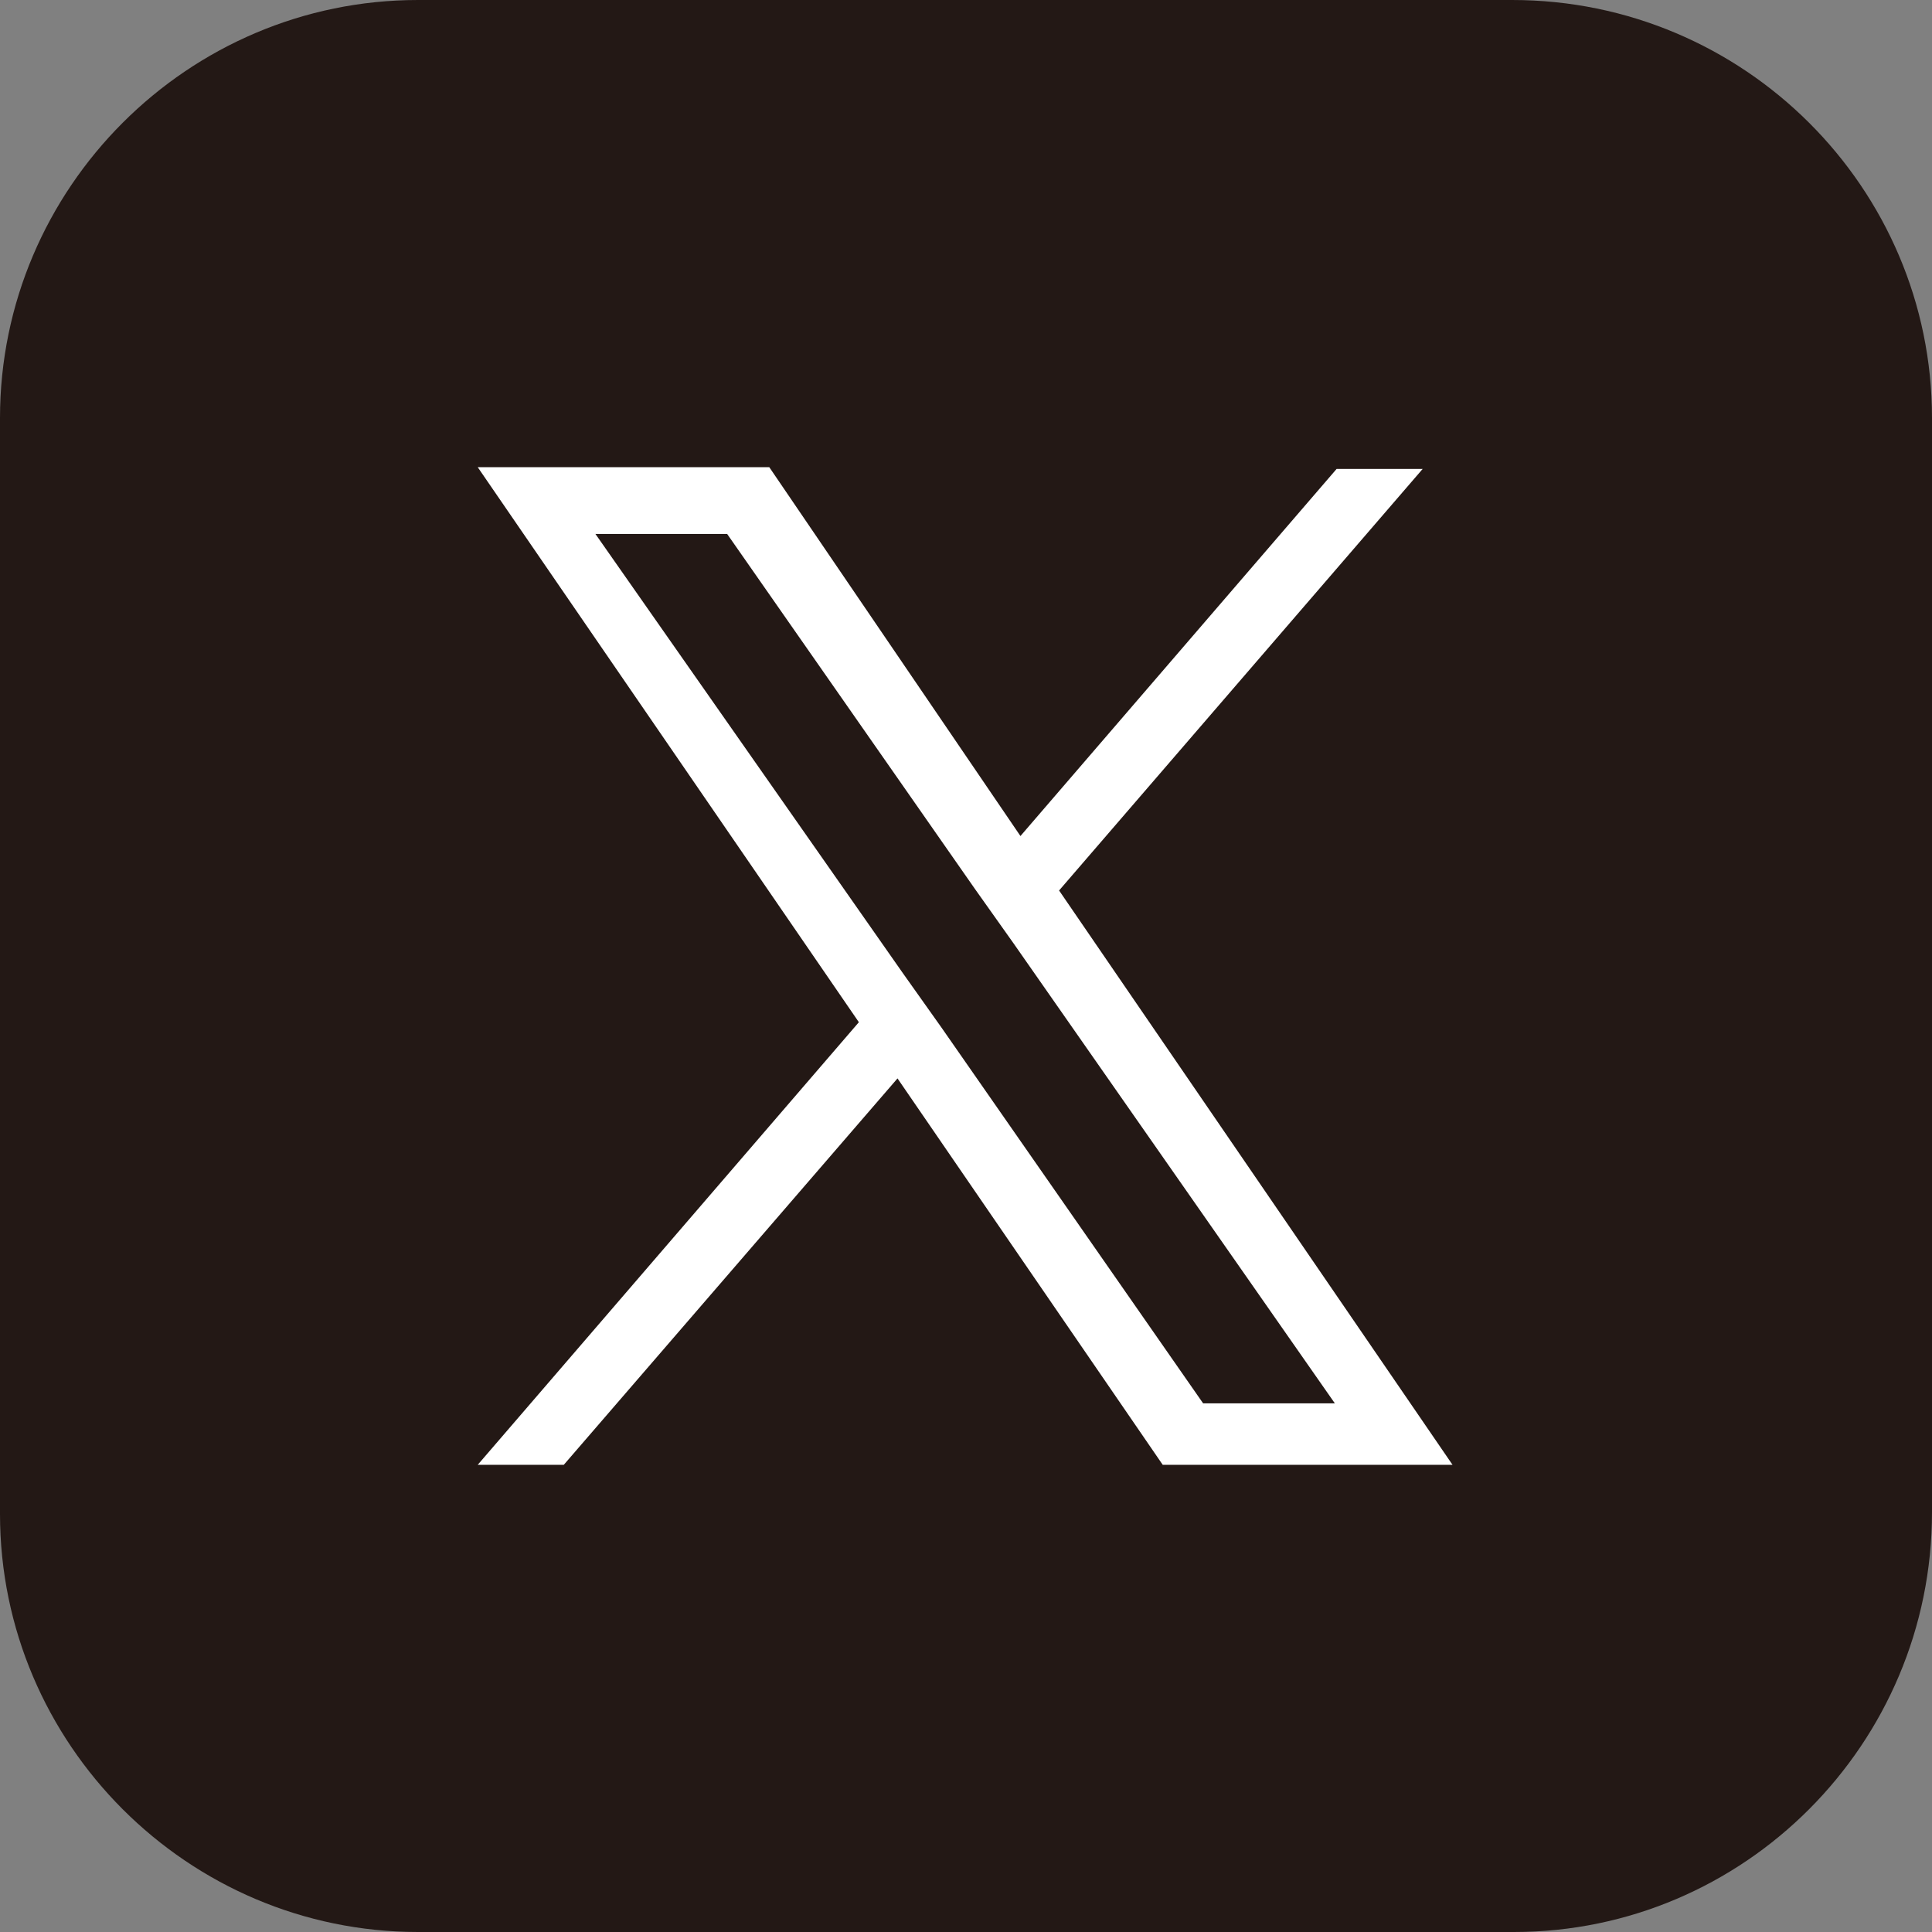 <?xml version="1.0" encoding="utf-8"?>
<!-- Generator: Adobe Illustrator 27.9.0, SVG Export Plug-In . SVG Version: 6.00 Build 0)  -->
<svg version="1.1" id="レイヤー_1" xmlns="http://www.w3.org/2000/svg" xmlns:xlink="http://www.w3.org/1999/xlink" x="0px"
	 y="0px" viewBox="0 0 110 110" style="enable-background:new 0 0 110 110;" xml:space="preserve">
<rect x="0" y="0" width="110" height="110" fill="#808080" stroke="none"/>
<style type="text/css">
	.st0{fill:#231815;}
	.st1{fill:#FFFFFF;}
</style>
<g>
	<path class="st0" d="M86.2,110H23.8C10.7,110,0,99.3,0,86.2V23.8C0,10.7,10.7,0,23.8,0h62.3C99.3,0,110,10.7,110,23.8v62.3
		C110,99.3,99.3,110,86.2,110z"/>
	<path class="st1" d="M60.3,50.7l20.7-24h-4.9l-18,20.9L43.8,26.6H27.2l21.7,31.6L27.2,83.4h4.9l19-22l15.1,22h16.5L60.3,50.7
		L60.3,50.7z M53.6,58.5l-2.2-3.1l-17.5-25h7.5l14.1,20.2l2.2,3.1l18.3,26.2h-7.5L53.6,58.5L53.6,58.5z"/>
</g>
</svg>

